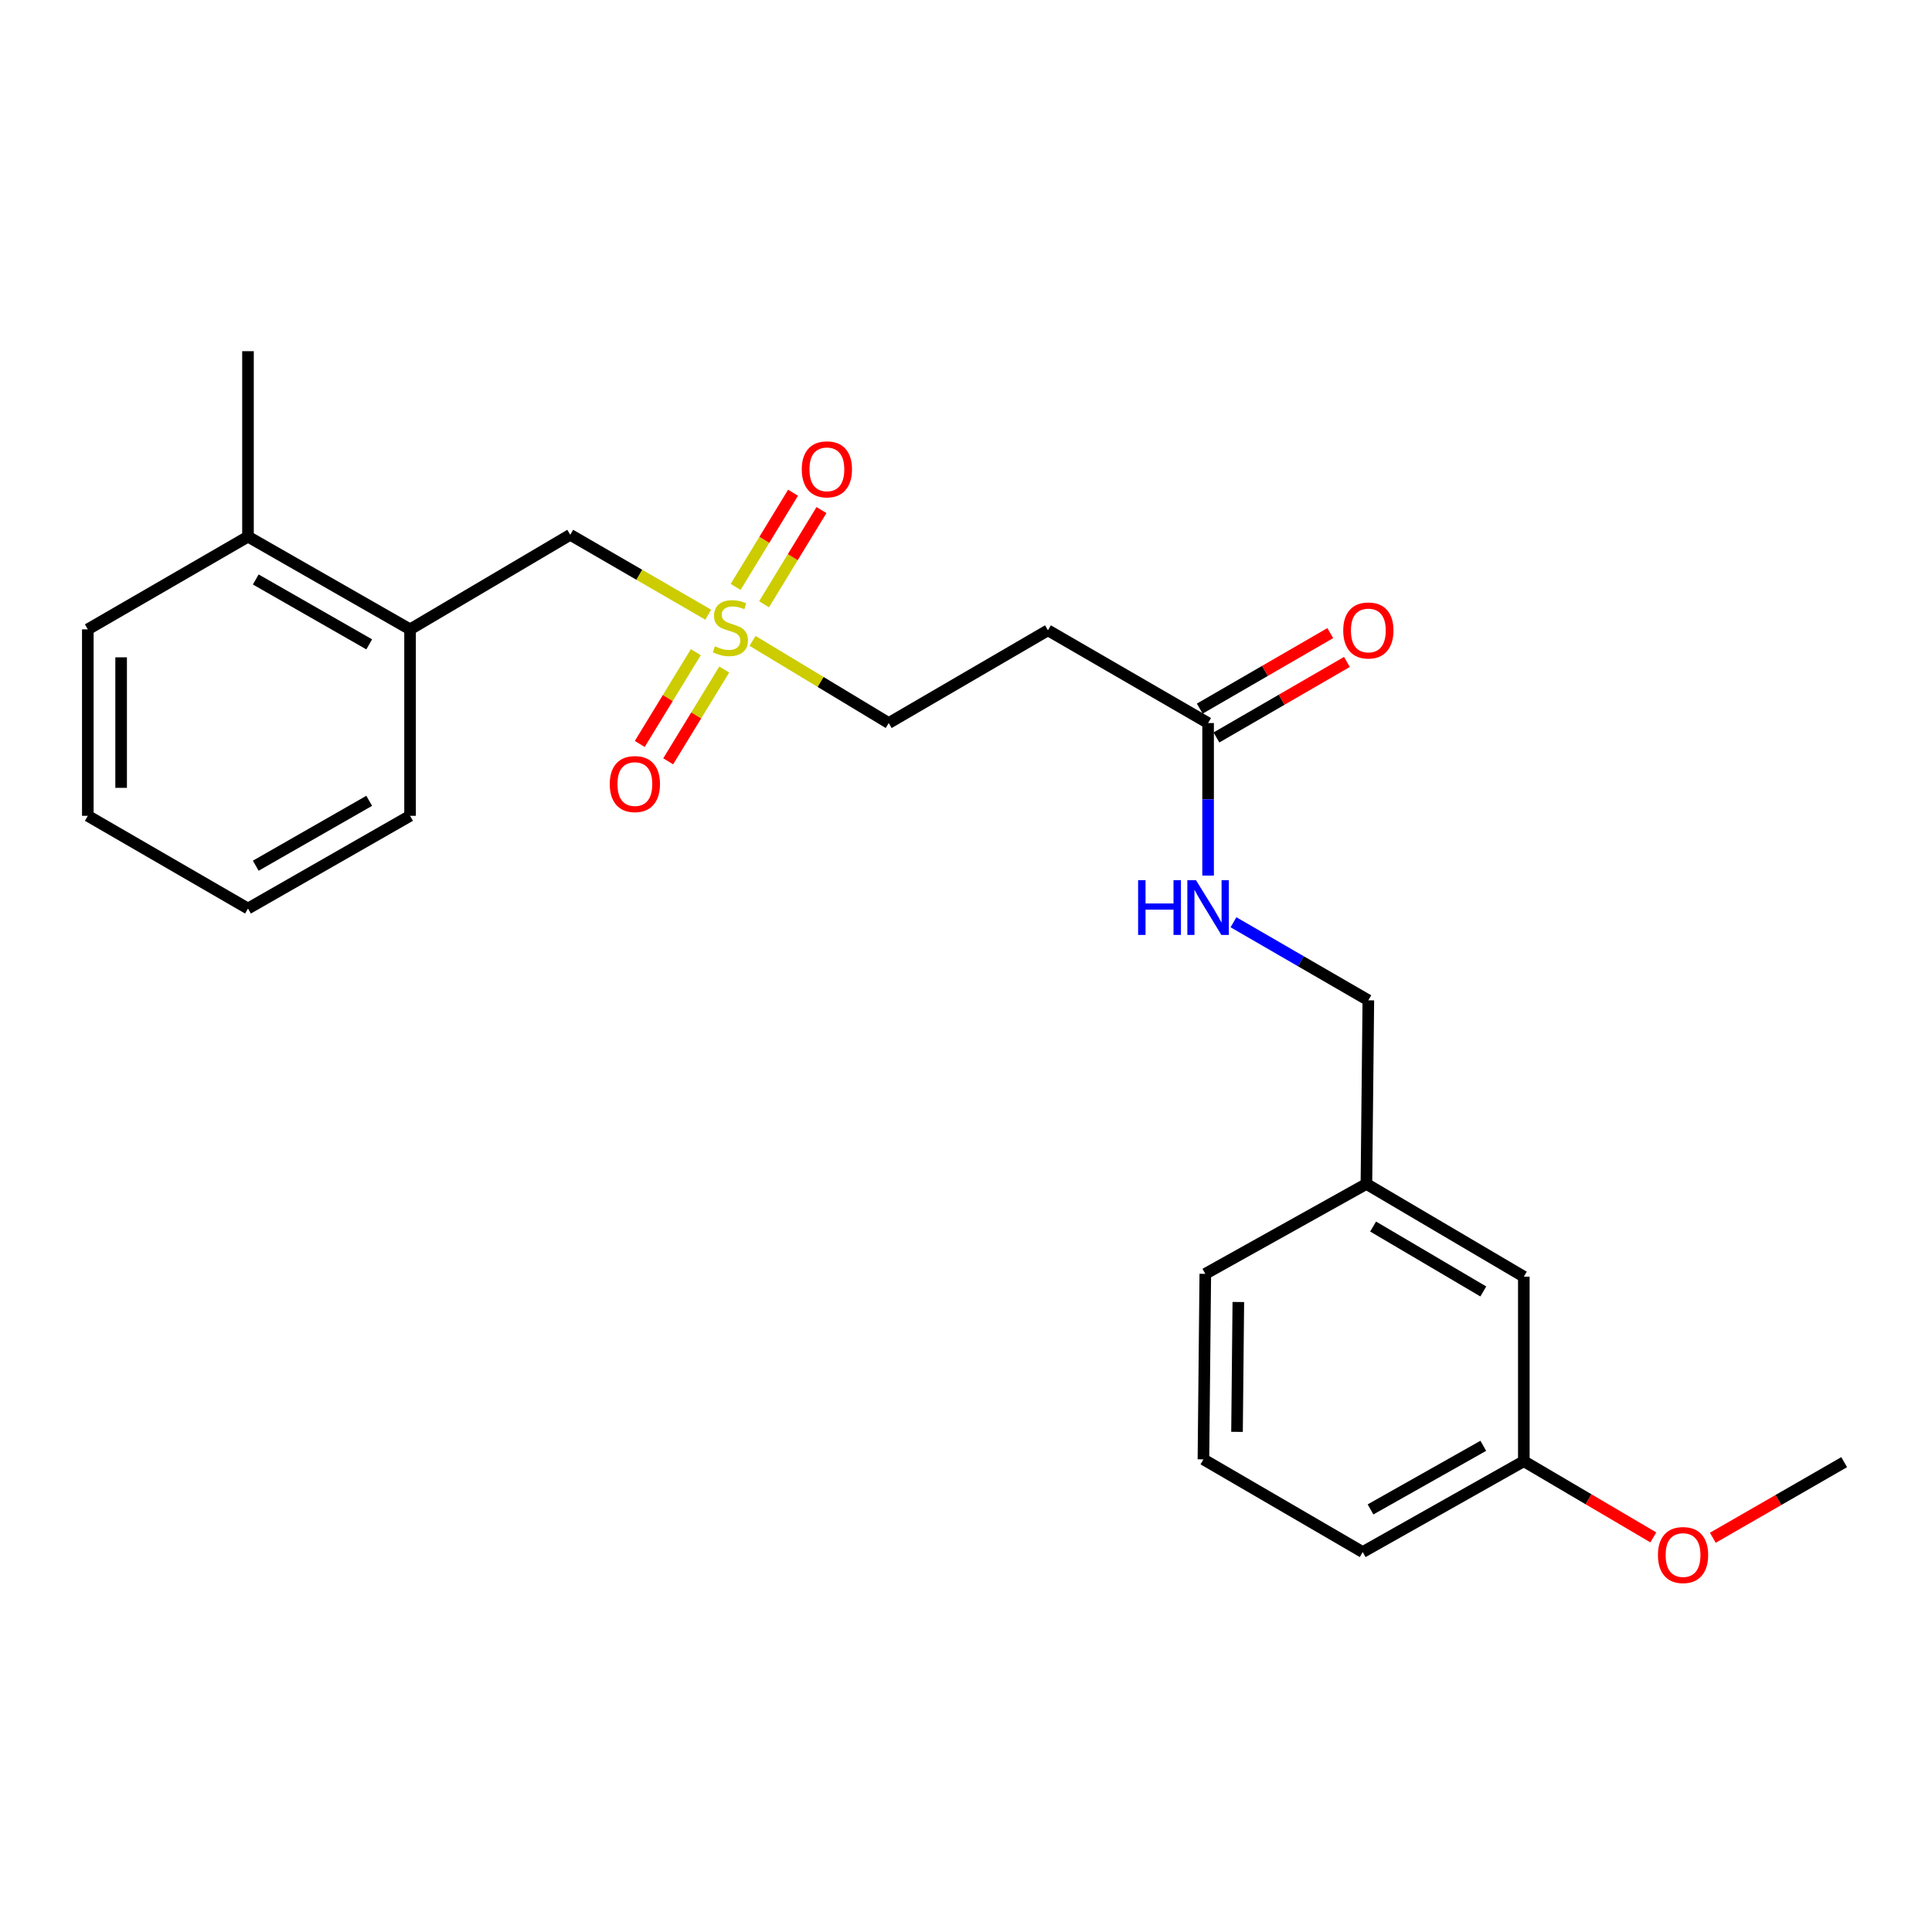 <?xml version='1.0' encoding='iso-8859-1'?>
<svg version='1.1' baseProfile='full'
              xmlns='http://www.w3.org/2000/svg'
                      xmlns:rdkit='http://www.rdkit.org/xml'
                      xmlns:xlink='http://www.w3.org/1999/xlink'
                  xml:space='preserve'
width='1000px' height='1000px' viewBox='0 0 1000 1000'>
<!-- END OF HEADER -->
<rect style='opacity:1.0;fill:#FFFFFF;stroke:none' width='1000' height='1000' x='0' y='0'> </rect>
<path class='bond-1' d='M 366.579,318.158 L 330.87,297.481' style='fill:none;fill-rule:evenodd;stroke:#CCCC00;stroke-width:6px;stroke-linecap:butt;stroke-linejoin:miter;stroke-opacity:1' />
<path class='bond-1' d='M 330.87,297.481 L 295.16,276.804' style='fill:none;fill-rule:evenodd;stroke:#000000;stroke-width:6px;stroke-linecap:butt;stroke-linejoin:miter;stroke-opacity:1' />
<path class='bond-4' d='M 395.483,312.769 L 410.34,288.389' style='fill:none;fill-rule:evenodd;stroke:#CCCC00;stroke-width:6px;stroke-linecap:butt;stroke-linejoin:miter;stroke-opacity:1' />
<path class='bond-4' d='M 410.34,288.389 L 425.197,264.009' style='fill:none;fill-rule:evenodd;stroke:#FF0000;stroke-width:6px;stroke-linecap:butt;stroke-linejoin:miter;stroke-opacity:1' />
<path class='bond-4' d='M 380.759,303.797 L 395.616,279.417' style='fill:none;fill-rule:evenodd;stroke:#CCCC00;stroke-width:6px;stroke-linecap:butt;stroke-linejoin:miter;stroke-opacity:1' />
<path class='bond-4' d='M 395.616,279.417 L 410.474,255.037' style='fill:none;fill-rule:evenodd;stroke:#FF0000;stroke-width:6px;stroke-linecap:butt;stroke-linejoin:miter;stroke-opacity:1' />
<path class='bond-5' d='M 360.16,337.56 L 345.649,361.316' style='fill:none;fill-rule:evenodd;stroke:#CCCC00;stroke-width:6px;stroke-linecap:butt;stroke-linejoin:miter;stroke-opacity:1' />
<path class='bond-5' d='M 345.649,361.316 L 331.139,385.072' style='fill:none;fill-rule:evenodd;stroke:#FF0000;stroke-width:6px;stroke-linecap:butt;stroke-linejoin:miter;stroke-opacity:1' />
<path class='bond-5' d='M 374.874,346.547 L 360.363,370.303' style='fill:none;fill-rule:evenodd;stroke:#CCCC00;stroke-width:6px;stroke-linecap:butt;stroke-linejoin:miter;stroke-opacity:1' />
<path class='bond-5' d='M 360.363,370.303 L 345.853,394.059' style='fill:none;fill-rule:evenodd;stroke:#FF0000;stroke-width:6px;stroke-linecap:butt;stroke-linejoin:miter;stroke-opacity:1' />
<path class='bond-6' d='M 389.527,331.725 L 424.763,352.986' style='fill:none;fill-rule:evenodd;stroke:#CCCC00;stroke-width:6px;stroke-linecap:butt;stroke-linejoin:miter;stroke-opacity:1' />
<path class='bond-6' d='M 424.763,352.986 L 460,374.247' style='fill:none;fill-rule:evenodd;stroke:#000000;stroke-width:6px;stroke-linecap:butt;stroke-linejoin:miter;stroke-opacity:1' />
<path class='bond-0' d='M 625.308,374.247 L 542.414,326.249' style='fill:none;fill-rule:evenodd;stroke:#000000;stroke-width:6px;stroke-linecap:butt;stroke-linejoin:miter;stroke-opacity:1' />
<path class='bond-7' d='M 625.308,374.247 L 625.308,413.728' style='fill:none;fill-rule:evenodd;stroke:#000000;stroke-width:6px;stroke-linecap:butt;stroke-linejoin:miter;stroke-opacity:1' />
<path class='bond-7' d='M 625.308,413.728 L 625.308,453.208' style='fill:none;fill-rule:evenodd;stroke:#0000FF;stroke-width:6px;stroke-linecap:butt;stroke-linejoin:miter;stroke-opacity:1' />
<path class='bond-8' d='M 629.626,381.709 L 663.399,362.164' style='fill:none;fill-rule:evenodd;stroke:#000000;stroke-width:6px;stroke-linecap:butt;stroke-linejoin:miter;stroke-opacity:1' />
<path class='bond-8' d='M 663.399,362.164 L 697.172,342.62' style='fill:none;fill-rule:evenodd;stroke:#FF0000;stroke-width:6px;stroke-linecap:butt;stroke-linejoin:miter;stroke-opacity:1' />
<path class='bond-8' d='M 620.99,366.786 L 654.763,347.241' style='fill:none;fill-rule:evenodd;stroke:#000000;stroke-width:6px;stroke-linecap:butt;stroke-linejoin:miter;stroke-opacity:1' />
<path class='bond-8' d='M 654.763,347.241 L 688.536,327.697' style='fill:none;fill-rule:evenodd;stroke:#FF0000;stroke-width:6px;stroke-linecap:butt;stroke-linejoin:miter;stroke-opacity:1' />
<path class='bond-3' d='M 295.16,276.804 L 212.248,325.751' style='fill:none;fill-rule:evenodd;stroke:#000000;stroke-width:6px;stroke-linecap:butt;stroke-linejoin:miter;stroke-opacity:1' />
<path class='bond-2' d='M 542.414,326.249 L 460,374.247' style='fill:none;fill-rule:evenodd;stroke:#000000;stroke-width:6px;stroke-linecap:butt;stroke-linejoin:miter;stroke-opacity:1' />
<path class='bond-9' d='M 212.248,325.751 L 128.358,277.771' style='fill:none;fill-rule:evenodd;stroke:#000000;stroke-width:6px;stroke-linecap:butt;stroke-linejoin:miter;stroke-opacity:1' />
<path class='bond-9' d='M 191.104,333.52 L 132.381,299.935' style='fill:none;fill-rule:evenodd;stroke:#000000;stroke-width:6px;stroke-linecap:butt;stroke-linejoin:miter;stroke-opacity:1' />
<path class='bond-16' d='M 212.248,325.751 L 212.248,422.265' style='fill:none;fill-rule:evenodd;stroke:#000000;stroke-width:6px;stroke-linecap:butt;stroke-linejoin:miter;stroke-opacity:1' />
<path class='bond-10' d='M 638.444,477.358 L 673.347,497.556' style='fill:none;fill-rule:evenodd;stroke:#0000FF;stroke-width:6px;stroke-linecap:butt;stroke-linejoin:miter;stroke-opacity:1' />
<path class='bond-10' d='M 673.347,497.556 L 708.25,517.755' style='fill:none;fill-rule:evenodd;stroke:#000000;stroke-width:6px;stroke-linecap:butt;stroke-linejoin:miter;stroke-opacity:1' />
<path class='bond-17' d='M 128.358,277.771 L 128.358,181.774' style='fill:none;fill-rule:evenodd;stroke:#000000;stroke-width:6px;stroke-linecap:butt;stroke-linejoin:miter;stroke-opacity:1' />
<path class='bond-18' d='M 128.358,277.771 L 45.455,325.751' style='fill:none;fill-rule:evenodd;stroke:#000000;stroke-width:6px;stroke-linecap:butt;stroke-linejoin:miter;stroke-opacity:1' />
<path class='bond-12' d='M 708.25,517.755 L 707.253,612.804' style='fill:none;fill-rule:evenodd;stroke:#000000;stroke-width:6px;stroke-linecap:butt;stroke-linejoin:miter;stroke-opacity:1' />
<path class='bond-11' d='M 788.729,660.802 L 707.253,612.804' style='fill:none;fill-rule:evenodd;stroke:#000000;stroke-width:6px;stroke-linecap:butt;stroke-linejoin:miter;stroke-opacity:1' />
<path class='bond-11' d='M 767.756,668.458 L 710.723,634.859' style='fill:none;fill-rule:evenodd;stroke:#000000;stroke-width:6px;stroke-linecap:butt;stroke-linejoin:miter;stroke-opacity:1' />
<path class='bond-13' d='M 788.729,660.802 L 788.729,756.311' style='fill:none;fill-rule:evenodd;stroke:#000000;stroke-width:6px;stroke-linecap:butt;stroke-linejoin:miter;stroke-opacity:1' />
<path class='bond-19' d='M 707.253,612.804 L 623.862,659.337' style='fill:none;fill-rule:evenodd;stroke:#000000;stroke-width:6px;stroke-linecap:butt;stroke-linejoin:miter;stroke-opacity:1' />
<path class='bond-14' d='M 788.729,756.311 L 822.241,776.031' style='fill:none;fill-rule:evenodd;stroke:#000000;stroke-width:6px;stroke-linecap:butt;stroke-linejoin:miter;stroke-opacity:1' />
<path class='bond-14' d='M 822.241,776.031 L 855.753,795.751' style='fill:none;fill-rule:evenodd;stroke:#FF0000;stroke-width:6px;stroke-linecap:butt;stroke-linejoin:miter;stroke-opacity:1' />
<path class='bond-25' d='M 788.729,756.311 L 705.338,803.342' style='fill:none;fill-rule:evenodd;stroke:#000000;stroke-width:6px;stroke-linecap:butt;stroke-linejoin:miter;stroke-opacity:1' />
<path class='bond-25' d='M 767.751,748.348 L 709.377,781.27' style='fill:none;fill-rule:evenodd;stroke:#000000;stroke-width:6px;stroke-linecap:butt;stroke-linejoin:miter;stroke-opacity:1' />
<path class='bond-21' d='M 886.55,795.942 L 920.548,776.375' style='fill:none;fill-rule:evenodd;stroke:#FF0000;stroke-width:6px;stroke-linecap:butt;stroke-linejoin:miter;stroke-opacity:1' />
<path class='bond-21' d='M 920.548,776.375 L 954.545,756.809' style='fill:none;fill-rule:evenodd;stroke:#000000;stroke-width:6px;stroke-linecap:butt;stroke-linejoin:miter;stroke-opacity:1' />
<path class='bond-15' d='M 622.894,755.363 L 623.862,659.337' style='fill:none;fill-rule:evenodd;stroke:#000000;stroke-width:6px;stroke-linecap:butt;stroke-linejoin:miter;stroke-opacity:1' />
<path class='bond-15' d='M 640.28,741.133 L 640.957,673.914' style='fill:none;fill-rule:evenodd;stroke:#000000;stroke-width:6px;stroke-linecap:butt;stroke-linejoin:miter;stroke-opacity:1' />
<path class='bond-20' d='M 622.894,755.363 L 705.338,803.342' style='fill:none;fill-rule:evenodd;stroke:#000000;stroke-width:6px;stroke-linecap:butt;stroke-linejoin:miter;stroke-opacity:1' />
<path class='bond-22' d='M 212.248,422.265 L 128.358,470.254' style='fill:none;fill-rule:evenodd;stroke:#000000;stroke-width:6px;stroke-linecap:butt;stroke-linejoin:miter;stroke-opacity:1' />
<path class='bond-22' d='M 191.103,414.498 L 132.38,448.09' style='fill:none;fill-rule:evenodd;stroke:#000000;stroke-width:6px;stroke-linecap:butt;stroke-linejoin:miter;stroke-opacity:1' />
<path class='bond-24' d='M 45.455,325.751 L 45.455,422.265' style='fill:none;fill-rule:evenodd;stroke:#000000;stroke-width:6px;stroke-linecap:butt;stroke-linejoin:miter;stroke-opacity:1' />
<path class='bond-24' d='M 62.696,340.228 L 62.696,407.788' style='fill:none;fill-rule:evenodd;stroke:#000000;stroke-width:6px;stroke-linecap:butt;stroke-linejoin:miter;stroke-opacity:1' />
<path class='bond-23' d='M 128.358,470.254 L 45.455,422.265' style='fill:none;fill-rule:evenodd;stroke:#000000;stroke-width:6px;stroke-linecap:butt;stroke-linejoin:miter;stroke-opacity:1' />
<path  class='atom-0' d='M 370.054 334.522
Q 370.374 334.642, 371.694 335.202
Q 373.014 335.762, 374.454 336.122
Q 375.934 336.442, 377.374 336.442
Q 380.054 336.442, 381.614 335.162
Q 383.174 333.842, 383.174 331.562
Q 383.174 330.002, 382.374 329.042
Q 381.614 328.082, 380.414 327.562
Q 379.214 327.042, 377.214 326.442
Q 374.694 325.682, 373.174 324.962
Q 371.694 324.242, 370.614 322.722
Q 369.574 321.202, 369.574 318.642
Q 369.574 315.082, 371.974 312.882
Q 374.414 310.682, 379.214 310.682
Q 382.494 310.682, 386.214 312.242
L 385.294 315.322
Q 381.894 313.922, 379.334 313.922
Q 376.574 313.922, 375.054 315.082
Q 373.534 316.202, 373.574 318.162
Q 373.574 319.682, 374.334 320.602
Q 375.134 321.522, 376.254 322.042
Q 377.414 322.562, 379.334 323.162
Q 381.894 323.962, 383.414 324.762
Q 384.934 325.562, 386.014 327.202
Q 387.134 328.802, 387.134 331.562
Q 387.134 335.482, 384.494 337.602
Q 381.894 339.682, 377.534 339.682
Q 375.014 339.682, 373.094 339.122
Q 371.214 338.602, 368.974 337.682
L 370.054 334.522
' fill='#CCCC00'/>
<path  class='atom-5' d='M 414.997 242.927
Q 414.997 236.127, 418.357 232.327
Q 421.717 228.527, 427.997 228.527
Q 434.277 228.527, 437.637 232.327
Q 440.997 236.127, 440.997 242.927
Q 440.997 249.807, 437.597 253.727
Q 434.197 257.607, 427.997 257.607
Q 421.757 257.607, 418.357 253.727
Q 414.997 249.847, 414.997 242.927
M 427.997 254.407
Q 432.317 254.407, 434.637 251.527
Q 436.997 248.607, 436.997 242.927
Q 436.997 237.367, 434.637 234.567
Q 432.317 231.727, 427.997 231.727
Q 423.677 231.727, 421.317 234.527
Q 418.997 237.327, 418.997 242.927
Q 418.997 248.647, 421.317 251.527
Q 423.677 254.407, 427.997 254.407
' fill='#FF0000'/>
<path  class='atom-6' d='M 315.609 405.832
Q 315.609 399.032, 318.969 395.232
Q 322.329 391.432, 328.609 391.432
Q 334.889 391.432, 338.249 395.232
Q 341.609 399.032, 341.609 405.832
Q 341.609 412.712, 338.209 416.632
Q 334.809 420.512, 328.609 420.512
Q 322.369 420.512, 318.969 416.632
Q 315.609 412.752, 315.609 405.832
M 328.609 417.312
Q 332.929 417.312, 335.249 414.432
Q 337.609 411.512, 337.609 405.832
Q 337.609 400.272, 335.249 397.472
Q 332.929 394.632, 328.609 394.632
Q 324.289 394.632, 321.929 397.432
Q 319.609 400.232, 319.609 405.832
Q 319.609 411.552, 321.929 414.432
Q 324.289 417.312, 328.609 417.312
' fill='#FF0000'/>
<path  class='atom-8' d='M 589.088 455.596
L 592.928 455.596
L 592.928 467.636
L 607.408 467.636
L 607.408 455.596
L 611.248 455.596
L 611.248 483.916
L 607.408 483.916
L 607.408 470.836
L 592.928 470.836
L 592.928 483.916
L 589.088 483.916
L 589.088 455.596
' fill='#0000FF'/>
<path  class='atom-8' d='M 619.048 455.596
L 628.328 470.596
Q 629.248 472.076, 630.728 474.756
Q 632.208 477.436, 632.288 477.596
L 632.288 455.596
L 636.048 455.596
L 636.048 483.916
L 632.168 483.916
L 622.208 467.516
Q 621.048 465.596, 619.808 463.396
Q 618.608 461.196, 618.248 460.516
L 618.248 483.916
L 614.568 483.916
L 614.568 455.596
L 619.048 455.596
' fill='#0000FF'/>
<path  class='atom-9' d='M 695.25 326.329
Q 695.25 319.529, 698.61 315.729
Q 701.97 311.929, 708.25 311.929
Q 714.53 311.929, 717.89 315.729
Q 721.25 319.529, 721.25 326.329
Q 721.25 333.209, 717.85 337.129
Q 714.45 341.009, 708.25 341.009
Q 702.01 341.009, 698.61 337.129
Q 695.25 333.249, 695.25 326.329
M 708.25 337.809
Q 712.57 337.809, 714.89 334.929
Q 717.25 332.009, 717.25 326.329
Q 717.25 320.769, 714.89 317.969
Q 712.57 315.129, 708.25 315.129
Q 703.93 315.129, 701.57 317.929
Q 699.25 320.729, 699.25 326.329
Q 699.25 332.049, 701.57 334.929
Q 703.93 337.809, 708.25 337.809
' fill='#FF0000'/>
<path  class='atom-15' d='M 858.144 804.888
Q 858.144 798.088, 861.504 794.288
Q 864.864 790.488, 871.144 790.488
Q 877.424 790.488, 880.784 794.288
Q 884.144 798.088, 884.144 804.888
Q 884.144 811.768, 880.744 815.688
Q 877.344 819.568, 871.144 819.568
Q 864.904 819.568, 861.504 815.688
Q 858.144 811.808, 858.144 804.888
M 871.144 816.368
Q 875.464 816.368, 877.784 813.488
Q 880.144 810.568, 880.144 804.888
Q 880.144 799.328, 877.784 796.528
Q 875.464 793.688, 871.144 793.688
Q 866.824 793.688, 864.464 796.488
Q 862.144 799.288, 862.144 804.888
Q 862.144 810.608, 864.464 813.488
Q 866.824 816.368, 871.144 816.368
' fill='#FF0000'/>
</svg>
